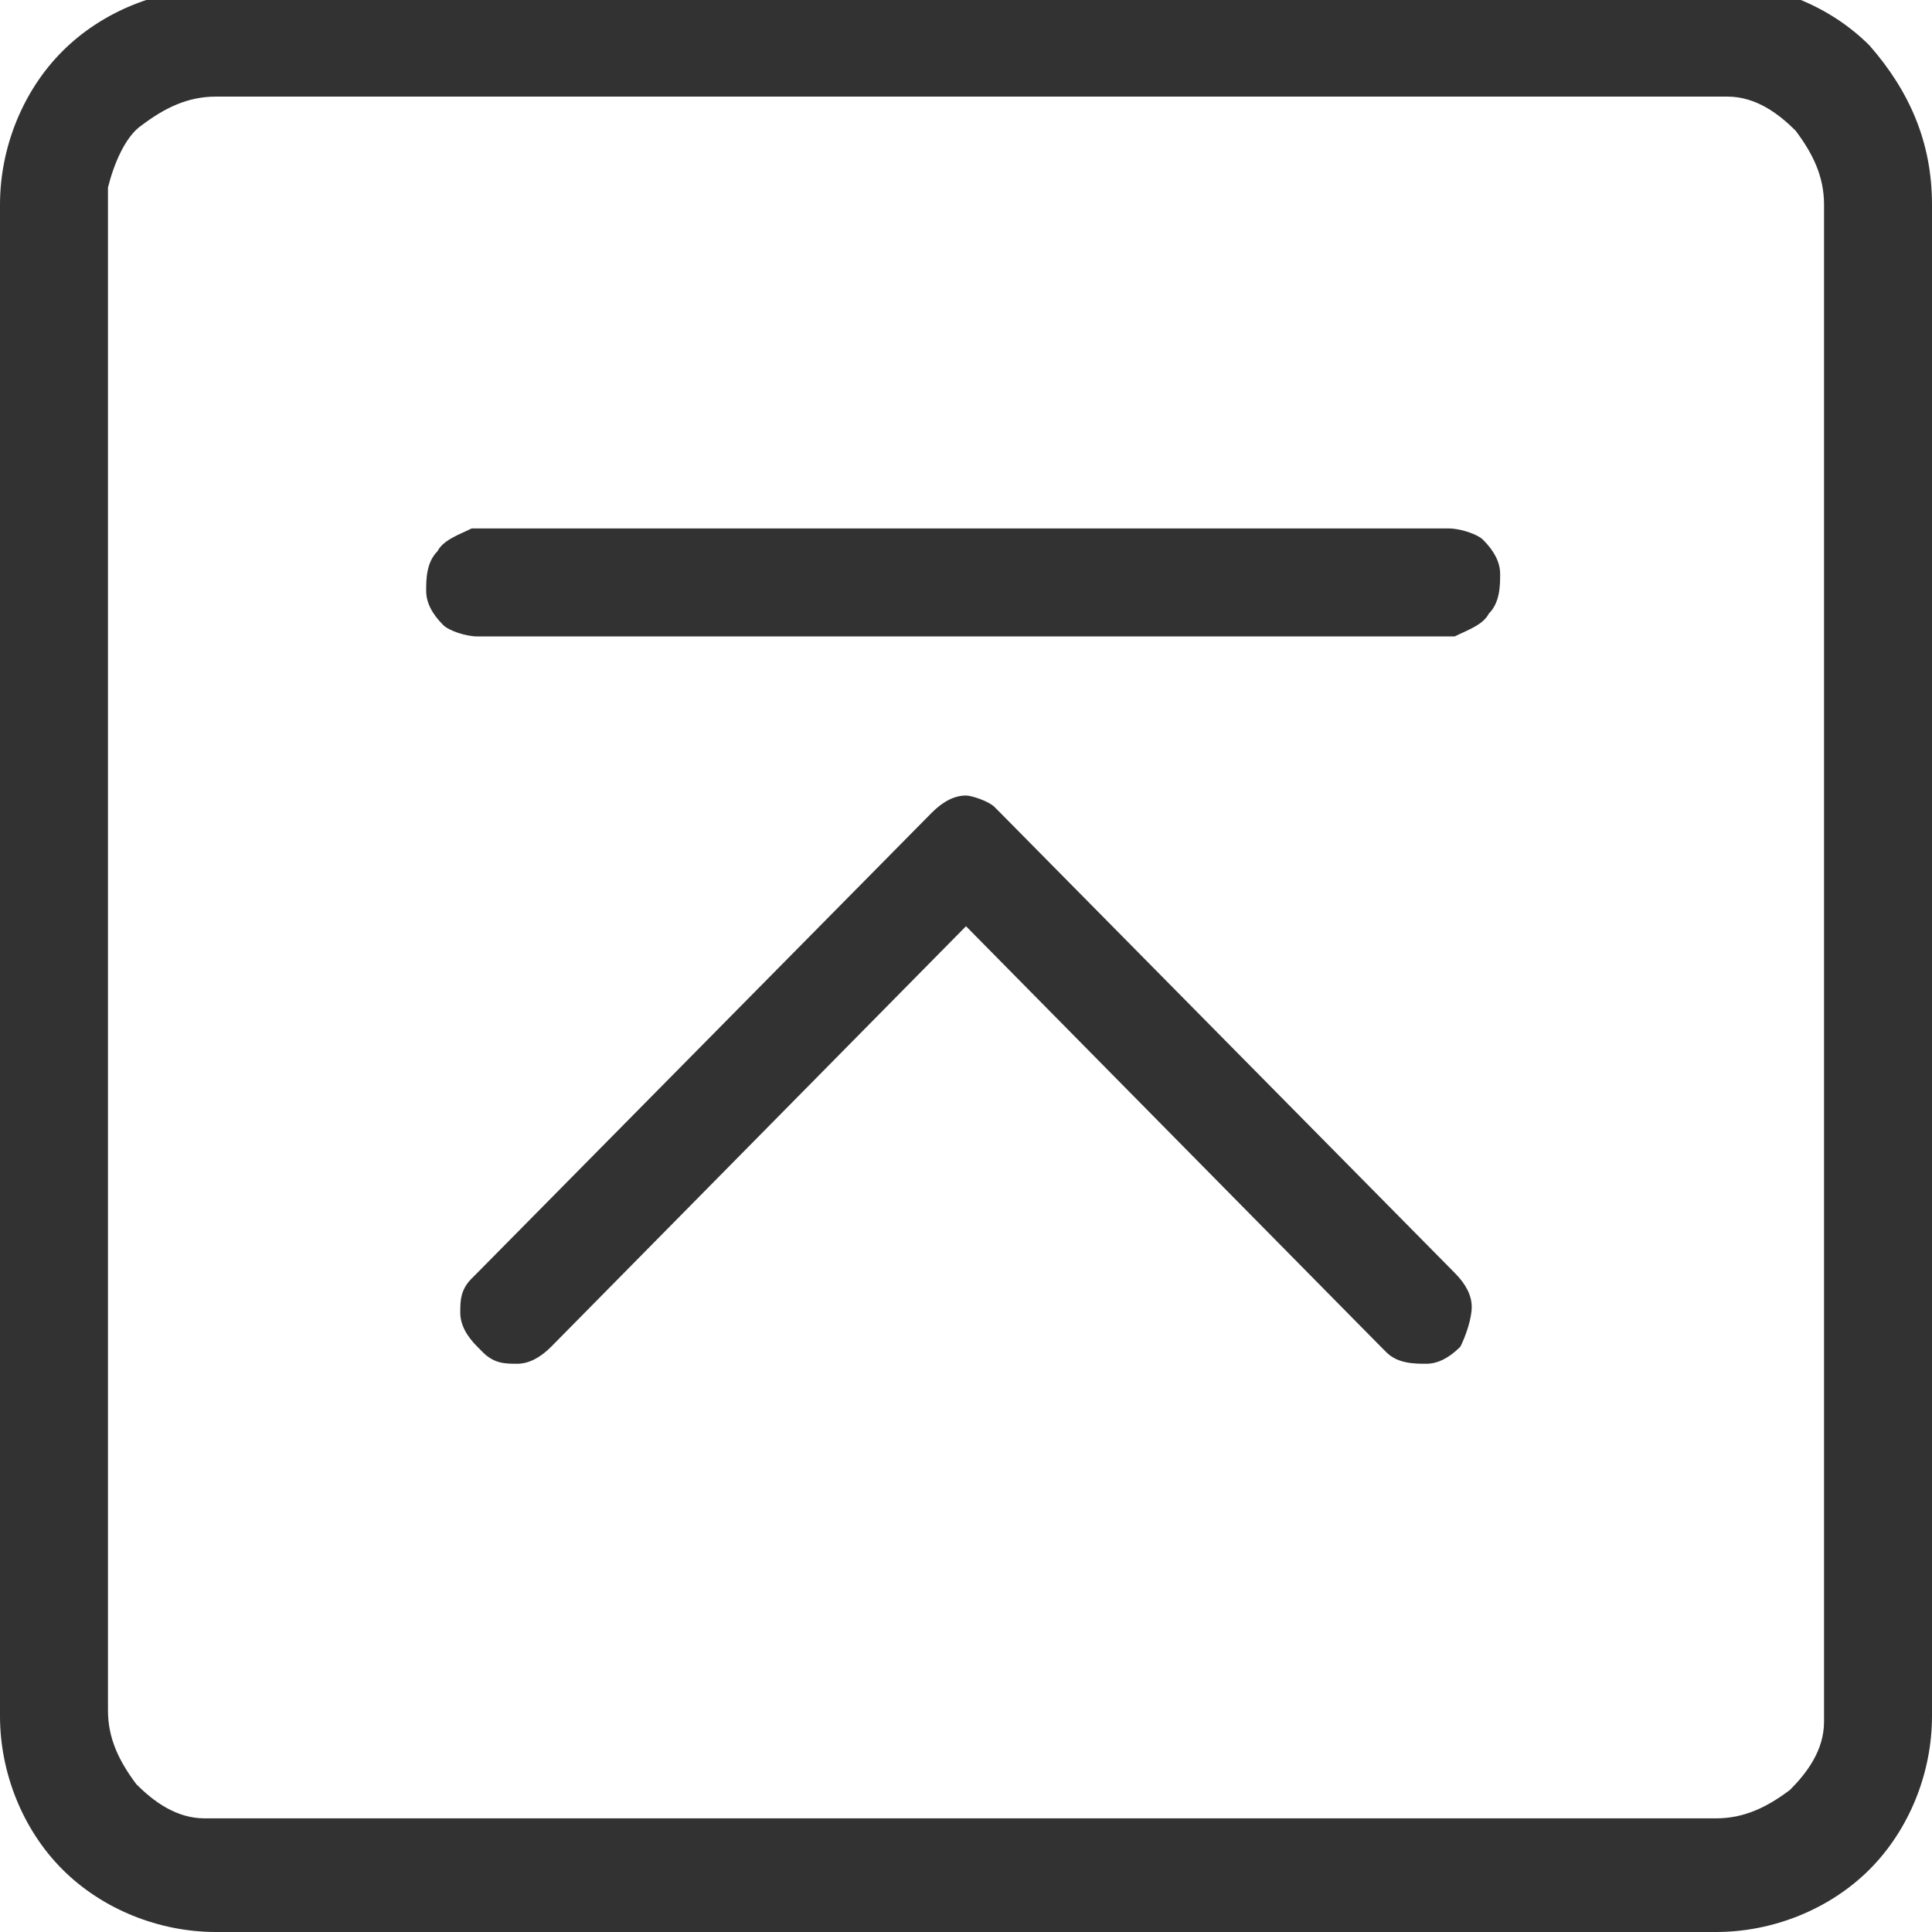 <?xml version="1.0" encoding="utf-8"?>
<!-- Generator: Adobe Illustrator 26.0.1, SVG Export Plug-In . SVG Version: 6.00 Build 0)  -->
<svg version="1.1" xmlns="http://www.w3.org/2000/svg" xmlns:xlink="http://www.w3.org/1999/xlink" x="0px" y="0px"
	 viewBox="0 0 34 34" style="enable-background:new 0 0 34 34;" xml:space="preserve">
<style type="text/css">
	.st0{fill:#323232;}
</style>
<g id="图层_1">
	<path class="st0" d="M30.2-0.3c1,0,2,0.4,2.7,1.1C33.6,1.6,34,2.5,34,3.6v26.6c0,1-0.4,2-1.1,2.7c-0.7,0.7-1.7,1.1-2.7,1.1H3.8
		c-1,0-2-0.4-2.7-1.1C0.4,32.2,0,31.2,0,30.2V3.6c0-1,0.4-2,1.1-2.7c0.7-0.7,1.7-1.1,2.7-1.1H30.2z M30.2,1.7H3.8
		c-0.5,0-0.9,0.2-1.3,0.5C2.2,2.4,2,2.9,1.9,3.3l0,0.2v26.6c0,0.5,0.2,0.9,0.5,1.3c0.3,0.3,0.7,0.6,1.2,0.6l0.2,0h26.4
		c0.5,0,0.9-0.2,1.3-0.5c0.3-0.3,0.6-0.7,0.6-1.2l0-0.2V3.6c0-0.5-0.2-0.9-0.5-1.3c-0.3-0.3-0.7-0.6-1.2-0.6L30.2,1.7z M17.5,14.2
		l0.1,0.1l8,8.1c0.2,0.2,0.3,0.4,0.3,0.6c0,0.2-0.1,0.5-0.2,0.7c-0.2,0.2-0.4,0.3-0.6,0.3c-0.2,0-0.5,0-0.7-0.2l-0.1-0.1L17,16.3
		l-7.3,7.4C9.5,23.9,9.3,24,9.1,24c-0.2,0-0.4,0-0.6-0.2l-0.1-0.1c-0.2-0.2-0.3-0.4-0.3-0.6c0-0.2,0-0.4,0.2-0.6l0.1-0.1l8-8.1
		c0.2-0.2,0.4-0.3,0.6-0.3C17.1,14,17.4,14.1,17.5,14.2z M25.5,9.3c0.2,0,0.5,0.1,0.6,0.2c0.2,0.2,0.3,0.4,0.3,0.6
		c0,0.2,0,0.5-0.2,0.7c-0.1,0.2-0.4,0.3-0.6,0.4l-0.2,0h-17c-0.2,0-0.5-0.1-0.6-0.2c-0.2-0.2-0.3-0.4-0.3-0.6c0-0.2,0-0.5,0.2-0.7
		c0.1-0.2,0.4-0.3,0.6-0.4l0.2,0H25.5z"/>
</g>
<g id="图层_2">
</g>
</svg>
